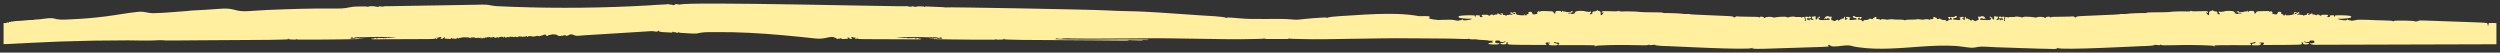 <?xml version="1.0" encoding="UTF-8"?> <svg xmlns="http://www.w3.org/2000/svg" viewBox="0 0 279.95 5.89" data-guides="{&quot;vertical&quot;:[],&quot;horizontal&quot;:[]}"><rect x="0" y="0" width="279.95" height="5.89" fill="#333333" stroke="none"/><defs></defs><path fill="#ffef9e" stroke="none" fill-opacity="1" stroke-width="0.4" stroke-opacity="1" id="tSvgd26a51cba7" title="Path 2" d="M279.378 2.578C278.746 2.562 278.668 2.572 278.661 2.666C278.655 2.716 278.655 2.766 278.661 2.815C278.67 2.875 278.519 2.885 278.57 2.773C278.589 2.73 278.56 2.652 278.512 2.608C278.438 2.544 277.926 2.513 276.127 2.461C272.846 2.365 270.956 2.248 270.875 2.312C270.772 2.389 270.434 2.439 270.398 2.381C270.363 2.317 268.102 2.246 268.059 2.36C268.042 2.409 268.011 2.413 267.961 2.369C267.851 2.272 266.712 2.307 265.136 2.222C264.916 2.21 264.287 2.216 264.1 2.206C264.033 2.202 263.825 2.236 263.638 2.28C263.45 2.323 263.294 2.339 263.294 2.317C263.294 2.294 263.212 2.273 263.112 2.272C263.009 2.269 262.909 2.234 262.885 2.192C262.851 2.134 262.832 2.14 262.804 2.212C262.772 2.288 262.696 2.3 262.418 2.269C262.024 2.226 261.655 2.114 261.844 2.096C262.091 2.072 261.942 2.146 262.739 2.06C263.186 2.012 263.282 1.985 263.289 1.895C263.299 1.804 263.237 1.782 262.878 1.742C262.534 1.704 261.713 1.698 261.507 1.73C261.44 1.74 261.476 1.957 261.416 1.889C261.39 1.855 261.376 1.814 261.376 1.772C261.376 1.736 261.34 1.702 261.299 1.704C261.12 1.712 260.847 1.696 260.904 1.792C260.957 1.881 260.823 1.949 260.677 1.907C260.569 1.878 260.569 1.869 260.67 1.768C260.77 1.662 260.763 1.66 260.344 1.65C260.074 1.644 259.928 1.662 259.95 1.7C259.998 1.78 259.742 1.774 259.742 1.696C259.742 1.622 259.364 1.598 259.421 1.694C259.483 1.804 259.254 1.612 259.134 1.626C258.986 1.644 258.909 1.616 258.945 1.561C258.998 1.477 258.816 1.479 258.787 1.545C258.756 1.618 258.436 1.678 258.438 1.611C258.441 1.517 258.825 1.517 258.512 1.497C258.359 1.487 258.321 1.507 258.33 1.589C258.352 1.754 258.192 1.602 258.039 1.72C257.962 1.777 257.936 1.777 257.9 1.714C257.876 1.674 257.823 1.654 257.795 1.672C257.704 1.724 257.505 1.567 257.35 1.648C257.206 1.724 257.214 1.574 257.369 1.539C257.5 1.509 257.529 1.437 257.436 1.377C257.403 1.356 257.316 1.389 257.24 1.457C257.094 1.585 256.948 1.614 256.95 1.515C256.95 1.393 257.135 1.479 257.221 1.392C257.242 1.369 257.17 1.353 257.058 1.353C256.902 1.353 256.862 1.378 256.876 1.451C256.883 1.51 256.862 1.569 256.819 1.611C256.728 1.684 255.893 1.774 255.962 1.674C256.017 1.593 255.879 1.568 255.869 1.708C255.867 1.782 255.857 1.788 255.833 1.73C255.805 1.662 255.793 1.66 255.747 1.728C255.704 1.788 255.695 1.783 255.697 1.704C255.697 1.642 255.656 1.6 255.584 1.6C255.463 1.596 255.362 1.419 255.482 1.415C255.596 1.411 255.096 1.156 255.037 1.479C255.008 1.628 254.848 1.658 254.577 1.565C254.422 1.509 254.4 1.483 254.46 1.418C254.518 1.354 254.515 1.336 254.434 1.333C254.379 1.333 254.338 1.299 254.34 1.258C254.345 1.202 254.328 1.2 254.271 1.258C254.183 1.342 254.077 1.352 254.128 1.272C254.149 1.238 253.975 1.224 253.673 1.236C252.814 1.27 252.728 1.22 252.647 1.395C252.561 1.58 252.42 1.536 252.46 1.471C252.516 1.385 252.363 1.367 252.415 1.284C252.436 1.252 252.307 1.224 252.116 1.22C251.843 1.214 251.784 1.228 251.807 1.298C251.851 1.423 251.661 1.33 251.704 1.264C251.75 1.194 251.635 1.186 251.58 1.27C251.559 1.304 251.487 1.314 251.427 1.291C251.365 1.27 251.312 1.274 251.312 1.3C251.312 1.355 250.714 1.405 250.719 1.306C250.721 1.21 250.465 1.254 250.437 1.355C250.413 1.433 250.417 1.435 250.475 1.36C250.52 1.298 250.537 1.294 250.537 1.347C250.537 1.395 250.618 1.423 250.772 1.427C251.095 1.435 251.054 1.562 250.863 1.511C250.779 1.489 250.678 1.499 250.63 1.536C250.571 1.585 250.502 1.585 250.382 1.536C250.293 1.501 250.238 1.455 250.257 1.435C250.279 1.415 250.241 1.359 250.176 1.308C249.992 1.168 249.159 1.21 249.076 1.272C248.951 1.365 248.908 1.228 248.851 1.314C248.829 1.344 248.743 1.344 248.641 1.314C248.423 1.246 248.365 1.35 248.54 1.501C248.619 1.571 248.621 1.606 248.542 1.605C248.384 1.605 248.25 1.511 248.301 1.439C248.356 1.355 248.22 1.266 248.047 1.274C247.968 1.278 247.861 1.238 247.815 1.188C247.755 1.125 247.722 1.116 247.705 1.162C247.69 1.198 247.64 1.228 247.595 1.228C247.459 1.224 247.341 1.351 247.37 1.471C247.383 1.536 247.379 1.603 247.358 1.666C247.329 1.736 247.294 1.722 247.174 1.601C246.973 1.389 247.093 1.306 247.153 1.405C247.215 1.507 247.282 1.444 247.236 1.321C247.21 1.248 247.126 1.234 246.805 1.246C245.839 1.284 245.452 1.278 245.346 1.222C245.27 1.181 245.248 1.182 245.275 1.23C245.304 1.278 245.232 1.296 245.028 1.285C244.485 1.26 243.182 1.285 243.115 1.326C243.057 1.358 241.876 1.389 240.761 1.387C240.596 1.387 240.434 1.405 240.393 1.431C240.355 1.455 240.249 1.471 240.154 1.467C239.728 1.449 238.607 1.491 238.301 1.536C238.097 1.566 237.89 1.577 237.684 1.568C237.276 1.543 237.524 1.605 237.148 1.612C236.821 1.618 237.733 1.614 233.146 1.796C232.636 1.816 232.459 1.855 232.457 1.953C232.455 2.037 232.184 1.79 232.113 1.833C232.087 1.849 231.571 1.867 230.972 1.871C229.777 1.881 229.735 1.883 229.624 1.947C229.584 1.971 229.55 1.961 229.55 1.927C229.552 1.823 229.184 1.849 229.096 1.961C229.034 2.039 229.005 2.045 228.969 1.987C228.903 1.885 228.302 1.843 228.125 1.929C228.045 1.967 227.957 1.983 227.925 1.963C227.87 1.927 226.685 1.804 226.549 1.913C226.495 1.954 226.424 1.964 226.36 1.939C226.209 1.869 225.633 1.823 225.632 1.881C225.632 1.943 225 1.857 224.949 1.933C224.879 2.034 224.638 1.808 224.555 1.933C224.529 1.973 224.518 2.026 224.532 2.051C224.547 2.076 224.528 2.112 224.495 2.132C224.379 2.196 224.65 2.343 224.471 2.337C224.403 2.337 224.379 2.294 224.391 2.202C224.403 2.128 224.433 2.037 224.459 1.997C224.547 1.863 224.234 1.808 224.132 1.937C224.103 1.975 224.087 1.969 224.087 1.925C224.087 1.819 223.874 1.823 223.83 1.931C223.704 2.234 224.405 1.867 224.278 2.19C224.25 2.264 224.234 2.264 224.194 2.2C224.158 2.142 224.144 2.142 224.14 2.196C224.138 2.238 224.077 2.269 224.003 2.266C223.896 2.261 223.888 2.249 223.961 2.206C224.043 2.158 224.041 2.152 223.951 2.148C223.896 2.148 223.836 2.166 223.82 2.19C223.78 2.249 223.288 2.242 223.487 2.214C223.591 2.198 223.66 2.136 223.71 2.013C223.772 1.861 223.77 1.837 223.696 1.865C223.648 1.883 223.547 1.871 223.461 1.837C223.338 1.788 223.312 1.794 223.304 1.879C223.288 2.08 223.364 2.286 223.135 2.13C223.091 2.1 223.075 2.051 223.099 2.013C223.125 1.971 223.081 1.947 222.974 1.945C222.838 1.941 222.824 1.929 222.898 1.877C222.974 1.825 222.974 1.818 222.904 1.836C222.762 1.871 222.759 1.984 222.9 2.032C223.012 2.073 223.015 2.084 222.929 2.172C222.856 2.249 222.732 2.264 222.314 2.246C222.026 2.232 221.773 2.22 221.749 2.218C221.725 2.216 221.723 2.174 221.743 2.124C221.787 2.019 222.06 2.009 222.06 2.114C222.06 2.162 222.082 2.158 222.12 2.102C222.175 2.025 222.187 2.025 222.235 2.104C222.304 2.218 222.41 2.172 222.263 1.963C222.111 1.746 221.834 1.794 221.795 1.855C221.773 1.887 221.691 1.895 221.614 1.873C221.48 1.835 221.474 1.845 221.526 1.993C221.556 2.079 221.582 2.164 221.582 2.178C221.582 2.192 221.49 2.244 221.375 2.295C221.18 2.381 221.16 2.381 221.012 2.277C220.891 2.192 220.847 2.184 220.809 2.242C220.748 2.335 220.706 2.331 220.59 2.212C220.54 2.16 220.479 2.136 220.447 2.154C220.415 2.174 220.393 2.159 220.393 2.118C220.393 2.08 220.345 2.064 220.284 2.084C220.204 2.108 220.164 2.084 220.144 1.999C220.098 1.804 219.985 1.847 220.019 2.047C220.043 2.178 220.029 2.228 219.969 2.224C219.925 2.222 219.834 2.178 219.774 2.132C219.664 2.049 219.666 2.045 219.79 2.049C220.056 2.054 219.859 1.839 219.658 1.896C219.346 1.985 219.351 1.979 219.457 2.043C219.513 2.077 219.541 2.142 219.521 2.188C219.471 2.306 219.282 2.218 218.892 2.204C218.723 2.198 218.679 2.176 218.707 2.108C218.772 1.951 219.081 2.104 219.135 1.867C219.156 1.772 218.934 1.762 218.9 1.855C218.862 1.963 218.141 1.849 218.139 1.933C218.137 2.032 218.392 2.236 218.358 2.062C218.334 1.937 218.486 1.941 218.549 2.066C218.605 2.176 218.595 2.194 218.477 2.196C218.229 2.204 218.199 2.214 218.119 2.315C218.042 2.413 218.028 2.413 217.912 2.3C217.846 2.234 217.779 2.202 217.767 2.232C217.737 2.306 217.237 2.162 217.277 2.096C217.295 2.068 217.235 2.068 217.149 2.098C216.933 2.174 216.883 2.166 216.885 2.054C216.885 2.003 216.863 1.979 216.833 1.997C216.801 2.014 216.763 2.003 216.744 1.969C216.724 1.935 216.654 1.907 216.586 1.905C216.497 1.903 216.472 1.933 216.493 2.023C216.516 2.125 216.493 2.142 216.329 2.138C216.222 2.136 216.104 2.164 216.065 2.202C216.013 2.252 215.993 2.252 215.993 2.202C215.995 2.094 215.473 2.168 215.4 2.196C215.274 2.244 214.816 2.103 214.657 2.156C214.398 2.244 213.442 2.128 213.309 2.286C213.175 2.128 212.22 2.244 211.961 2.156C211.802 2.102 211.341 2.244 211.218 2.196C211.144 2.168 210.621 2.094 210.625 2.202C210.625 2.252 210.607 2.25 210.553 2.202C210.513 2.164 210.396 2.134 210.288 2.138C210.125 2.142 210.101 2.124 210.125 2.023C210.147 1.933 210.123 1.903 210.032 1.905C209.964 1.905 209.894 1.935 209.874 1.969C209.854 2.003 209.815 2.014 209.785 1.997C209.755 1.979 209.731 2.003 209.733 2.054C209.735 2.164 209.685 2.172 209.468 2.098C209.382 2.068 209.322 2.068 209.34 2.096C209.382 2.164 208.881 2.307 208.851 2.232C208.839 2.204 208.771 2.236 208.706 2.3C208.59 2.413 208.576 2.415 208.498 2.315C208.419 2.214 208.389 2.204 208.14 2.196C208.021 2.192 208.012 2.176 208.068 2.066C208.132 1.941 208.283 1.937 208.259 2.062C208.225 2.236 208.482 2.032 208.478 1.933C208.478 1.849 207.758 1.963 207.718 1.855C207.684 1.76 207.461 1.772 207.483 1.867C207.537 2.106 207.845 1.951 207.911 2.108C207.939 2.176 207.897 2.198 207.726 2.204C207.335 2.218 207.148 2.306 207.096 2.188C207.077 2.142 207.105 2.077 207.16 2.043C207.264 1.979 207.272 1.985 206.959 1.895C206.758 1.837 206.559 2.054 206.828 2.048C206.951 2.046 206.953 2.048 206.844 2.132C206.782 2.18 206.692 2.221 206.649 2.224C206.589 2.228 206.575 2.178 206.599 2.047C206.635 1.847 206.519 1.804 206.473 1.999C206.454 2.084 206.414 2.108 206.334 2.084C206.272 2.064 206.225 2.08 206.225 2.118C206.225 2.158 206.202 2.172 206.171 2.154C206.141 2.136 206.077 2.16 206.028 2.212C205.912 2.332 205.868 2.337 205.808 2.241C205.77 2.184 205.729 2.192 205.605 2.277C205.458 2.38 205.438 2.381 205.243 2.295C205.13 2.246 205.036 2.194 205.036 2.178C205.036 2.164 205.062 2.079 205.091 1.993C205.143 1.843 205.137 1.836 205.004 1.873C204.924 1.895 204.843 1.887 204.823 1.855C204.783 1.794 204.508 1.746 204.355 1.963C204.209 2.172 204.315 2.216 204.383 2.104C204.433 2.025 204.443 2.023 204.498 2.102C204.538 2.158 204.56 2.162 204.558 2.114C204.558 2.009 204.831 2.016 204.874 2.124C204.894 2.174 204.893 2.216 204.868 2.218C204.844 2.219 204.592 2.232 204.303 2.246C203.885 2.266 203.762 2.25 203.688 2.172C203.604 2.084 203.607 2.07 203.718 2.033C203.857 1.985 203.855 1.869 203.714 1.836C203.644 1.817 203.646 1.825 203.72 1.877C203.796 1.929 203.781 1.941 203.644 1.945C203.536 1.947 203.493 1.971 203.518 2.013C203.542 2.049 203.527 2.098 203.483 2.13C203.252 2.286 203.329 2.08 203.313 1.879C203.307 1.796 203.28 1.788 203.156 1.837C203.073 1.871 202.971 1.883 202.921 1.865C202.85 1.837 202.848 1.861 202.907 2.013C202.957 2.136 203.026 2.2 203.13 2.214C203.329 2.244 202.838 2.249 202.798 2.19C202.782 2.166 202.724 2.146 202.667 2.148C202.577 2.15 202.575 2.156 202.656 2.206C202.73 2.249 202.722 2.261 202.614 2.265C202.541 2.269 202.479 2.238 202.477 2.196C202.473 2.142 202.459 2.142 202.424 2.2C202.384 2.266 202.368 2.264 202.34 2.19C202.212 1.865 202.913 2.232 202.788 1.931C202.744 1.826 202.529 1.819 202.531 1.925C202.531 1.971 202.513 1.975 202.485 1.937C202.384 1.806 202.069 1.861 202.159 1.997C202.185 2.037 202.217 2.128 202.226 2.202C202.241 2.291 202.214 2.336 202.147 2.337C201.968 2.341 202.236 2.196 202.123 2.132C202.089 2.112 202.071 2.077 202.085 2.051C202.099 2.026 202.087 1.971 202.063 1.933C201.98 1.806 201.739 2.032 201.669 1.933C201.617 1.857 200.988 1.943 200.986 1.881C200.986 1.823 200.409 1.871 200.257 1.939C200.193 1.964 200.121 1.954 200.066 1.913C199.931 1.804 198.744 1.929 198.69 1.963C198.658 1.983 198.571 1.967 198.491 1.929C198.314 1.843 197.713 1.885 197.647 1.987C197.611 2.045 197.581 2.039 197.52 1.961C197.43 1.849 197.061 1.822 197.065 1.927C197.065 1.961 197.031 1.969 196.992 1.947C196.881 1.883 196.839 1.881 195.644 1.871C195.045 1.867 194.529 1.849 194.503 1.833C194.431 1.79 194.161 2.034 194.158 1.953C194.157 1.855 193.979 1.816 193.47 1.796C188.882 1.614 189.794 1.619 189.468 1.612C189.091 1.605 189.34 1.543 188.932 1.568C188.726 1.577 188.519 1.566 188.315 1.536C188.008 1.491 186.887 1.449 186.463 1.467C186.368 1.471 186.262 1.455 186.222 1.431C186.182 1.407 186.021 1.387 185.856 1.387C184.741 1.387 183.558 1.358 183.5 1.326C183.435 1.288 182.129 1.262 181.587 1.286C181.384 1.296 181.31 1.28 181.34 1.23C181.368 1.182 181.348 1.181 181.268 1.222C181.167 1.278 180.776 1.284 179.809 1.246C179.492 1.234 179.407 1.248 179.379 1.321C179.335 1.441 179.402 1.507 179.462 1.405C179.522 1.306 179.642 1.391 179.441 1.601C179.325 1.722 179.287 1.736 179.257 1.666C179.237 1.62 179.233 1.529 179.245 1.471C179.273 1.352 179.156 1.224 179.02 1.228C178.975 1.228 178.925 1.198 178.911 1.162C178.895 1.116 178.859 1.125 178.801 1.188C178.755 1.238 178.648 1.278 178.568 1.274C178.399 1.266 178.262 1.355 178.316 1.439C178.363 1.513 178.23 1.602 178.072 1.605C177.993 1.605 177.994 1.57 178.077 1.501C178.25 1.35 178.194 1.246 177.975 1.314C177.874 1.346 177.786 1.346 177.766 1.314C177.708 1.228 177.665 1.365 177.539 1.272C177.453 1.208 176.623 1.168 176.44 1.308C176.374 1.358 176.336 1.413 176.358 1.435C176.378 1.455 176.322 1.501 176.233 1.536C176.115 1.585 176.048 1.585 175.986 1.536C175.938 1.499 175.836 1.489 175.753 1.511C175.562 1.562 175.52 1.435 175.844 1.427C175.998 1.423 176.082 1.395 176.079 1.347C176.079 1.296 176.095 1.3 176.141 1.359C176.197 1.435 176.203 1.435 176.179 1.355C176.149 1.254 175.895 1.21 175.896 1.306C175.898 1.405 175.303 1.355 175.303 1.3C175.303 1.274 175.251 1.27 175.189 1.291C175.128 1.314 175.058 1.304 175.036 1.27C174.98 1.188 174.865 1.194 174.911 1.264C174.955 1.33 174.763 1.423 174.807 1.298C174.831 1.228 174.771 1.214 174.5 1.22C174.308 1.224 174.18 1.252 174.2 1.284C174.254 1.369 174.1 1.387 174.154 1.471C174.196 1.536 174.055 1.58 173.969 1.395C173.887 1.22 173.802 1.27 172.942 1.236C172.641 1.224 172.466 1.238 172.488 1.272C172.539 1.352 172.432 1.341 172.344 1.258C172.286 1.202 172.27 1.202 172.274 1.258C172.276 1.3 172.237 1.332 172.181 1.333C172.101 1.333 172.097 1.352 172.155 1.418C172.215 1.483 172.195 1.509 172.038 1.565C171.769 1.658 171.607 1.628 171.579 1.479C171.52 1.155 171.018 1.411 171.134 1.415C171.255 1.419 171.155 1.598 171.03 1.6C170.963 1.6 170.919 1.644 170.919 1.704C170.919 1.783 170.909 1.788 170.869 1.728C170.823 1.66 170.811 1.662 170.783 1.73C170.759 1.788 170.749 1.782 170.745 1.708C170.737 1.568 170.598 1.593 170.654 1.674C170.721 1.774 169.889 1.684 169.797 1.611C169.754 1.569 169.733 1.51 169.74 1.451C169.756 1.378 169.712 1.353 169.559 1.353C169.445 1.353 169.373 1.369 169.395 1.392C169.481 1.481 169.664 1.393 169.666 1.515C169.668 1.614 169.521 1.584 169.375 1.457C169.3 1.389 169.216 1.355 169.18 1.378C169.087 1.437 169.115 1.509 169.246 1.539C169.403 1.574 169.41 1.724 169.266 1.648C169.111 1.567 168.911 1.726 168.822 1.672C168.79 1.654 168.74 1.672 168.716 1.714C168.679 1.778 168.653 1.778 168.577 1.72C168.426 1.602 168.263 1.754 168.286 1.588C168.298 1.507 168.258 1.487 168.105 1.497C167.792 1.519 168.177 1.519 168.179 1.611C168.179 1.678 167.86 1.618 167.83 1.545C167.803 1.479 167.619 1.477 167.673 1.561C167.709 1.616 167.631 1.644 167.484 1.627C167.362 1.612 167.133 1.803 167.197 1.694C167.253 1.599 166.873 1.622 166.875 1.696C166.875 1.776 166.622 1.782 166.668 1.7C166.689 1.662 166.544 1.644 166.273 1.65C165.855 1.66 165.847 1.664 165.949 1.768C166.048 1.869 166.048 1.877 165.941 1.907C165.795 1.949 165.66 1.881 165.714 1.792C165.772 1.698 165.495 1.714 165.318 1.704C165.278 1.702 165.242 1.734 165.242 1.772C165.242 1.814 165.228 1.855 165.202 1.889C165.141 1.959 165.178 1.742 165.111 1.73C164.906 1.698 164.085 1.704 163.741 1.742C163.38 1.782 163.318 1.804 163.328 1.895C163.339 1.985 163.43 2.013 163.878 2.06C164.676 2.146 164.529 2.073 164.772 2.096C164.965 2.114 164.595 2.228 164.199 2.269C163.922 2.299 163.846 2.288 163.814 2.212C163.784 2.138 163.764 2.134 163.733 2.192C163.709 2.234 163.607 2.267 163.506 2.272C163.404 2.273 163.323 2.295 163.323 2.317C163.323 2.341 163.167 2.323 162.98 2.279C162.793 2.236 162.582 2.202 162.518 2.206C162.331 2.216 161.704 2.21 161.483 2.222C161.338 2.229 161.196 2.236 161.059 2.242C160.648 2.214 160.324 2.146 159.988 2.065C160.021 2.054 160.047 2.041 160.057 2.025C160.171 1.838 160.103 1.806 159.583 1.8C159.41 1.8 159.149 1.8 158.888 1.81C157.697 1.579 155.776 1.403 151.332 1.728C150.996 1.752 148.895 1.839 148.642 1.987C148.577 2.025 148.553 2.026 148.548 1.991C148.545 1.955 148.419 1.949 148.087 1.969C147.378 2.011 146.669 2.057 145.964 2.136C145.628 2.174 145.273 2.234 144.935 2.198C143.84 2.078 142.717 2.132 141.613 2.126C141.08 2.123 140.546 2.121 140.013 2.118C139.274 2.114 138.569 2.013 137.829 1.971C137.496 1.951 137.37 1.957 137.367 1.993C137.363 2.029 137.341 2.029 137.273 1.989C137.02 1.842 134.92 1.756 134.583 1.73C125.751 1.084 127.069 1.333 124.118 1.172C122.044 1.059 106.121 0.778 105.966 0.828C105.908 0.846 105.86 0.848 105.86 0.832C105.86 0.816 105.466 0.79 104.986 0.776C103.875 0.744 103.608 0.697 103.606 0.744C103.606 0.798 103.472 0.79 103.506 0.752C103.54 0.714 102.656 0.691 102.656 0.734C102.656 0.782 102.314 0.77 102.27 0.72C102.244 0.691 102.21 0.691 102.153 0.72C102.067 0.766 101.71 0.752 101.666 0.703C101.651 0.685 101.617 0.68 101.583 0.694C101.372 0.774 77.166 0.159 76.157 0.507C76.099 0.527 76.041 0.527 76.023 0.507C76.008 0.489 75.898 0.469 75.779 0.463C75.615 0.457 75.572 0.468 75.593 0.511C75.613 0.549 75.596 0.561 75.544 0.545C75.4 0.505 75.414 0.659 75.336 0.567C75.279 0.499 74.93 0.521 74.886 0.473C74.868 0.456 74.799 0.456 74.725 0.473C74.653 0.491 74.327 0.511 73.998 0.521C73.534 0.533 73.09 0.581 72.629 0.606C67.6 0.895 62.56 0.949 57.526 0.768C56.898 0.746 56.269 0.721 55.641 0.691C55.223 0.671 54.86 0.557 54.454 0.525C54.114 0.499 53.763 0.525 53.422 0.531C52.686 0.543 43.686 0.699 43.411 0.696C43.348 0.696 43.214 0.712 43.155 0.688C43.121 0.677 43.087 0.678 43.071 0.697C43.027 0.746 42.671 0.758 42.585 0.714C42.527 0.685 42.493 0.685 42.468 0.714C42.352 0.846 42.051 0.71 41.906 0.704C41.697 0.694 41.43 0.674 41.229 0.742C41.229 0.744 41.231 0.762 41.229 0.768C41.153 0.778 41.034 0.716 40.926 0.72C40.319 0.738 39.696 0.691 39.101 0.828C38.539 0.96 38.01 0.96 37.434 0.953C34.919 0.928 32.412 1.013 29.9 1.117C29.269 1.15 28.639 1.189 28.01 1.232C27.546 1.264 27.09 1.284 26.633 1.188C26.31 1.12 25.997 1.019 25.667 0.983C25.432 0.957 25.195 0.957 24.958 0.967C24.303 0.997 23.646 1.053 22.991 1.097C22.312 1.143 21.619 1.149 20.944 1.232C19.692 1.316 18.427 1.457 17.173 1.477C16.797 1.483 16.456 1.385 16.09 1.332C15.887 1.304 15.682 1.302 15.478 1.323C14.248 1.445 13.023 1.69 11.793 1.842C10.57 1.993 9.344 2.108 8.113 2.154C7.548 2.174 6.903 2.254 6.345 2.146C6.178 2.114 6.025 2.045 5.853 2.034C5.25 2.003 4.645 2.178 4.04 2.187C3.882 2.19 3.755 2.206 3.757 2.221C3.757 2.238 3.659 2.246 3.54 2.238C3.233 2.22 2.751 2.319 2.025 2.343C1.736 2.353 1.505 2.375 1.507 2.395C1.507 2.413 1.439 2.421 1.36 2.413C1.28 2.405 1.212 2.413 1.214 2.435C1.214 2.457 1.164 2.467 1.097 2.455C1.016 2.442 0.977 2.455 0.98 2.493C0.982 2.568 0.838 2.566 0.896 2.501C0.92 2.473 0.886 2.481 0.826 2.516C0.761 2.551 0.69 2.575 0.617 2.588C0.551 2.584 0.478 2.58 0.4 2.576C0.4 3.364 0.4 4.152 0.4 4.94C0.609 4.94 0.818 4.936 1.031 4.922C1.662 4.884 5.454 4.695 6.718 4.651C9.246 4.563 11.777 4.519 14.307 4.518C15.217 4.518 16.134 4.562 17.041 4.534C17.342 4.524 17.645 4.506 17.947 4.496C18.031 4.494 18.371 4.524 18.399 4.51C18.284 4.565 19.666 4.522 22.23 4.512C30.207 4.484 32.226 4.45 32.262 4.386C32.277 4.361 32.327 4.335 32.367 4.335C32.425 4.335 32.425 4.343 32.362 4.368C32.305 4.392 32.351 4.408 32.514 4.42C32.928 4.45 33.143 4.44 33.236 4.388C33.303 4.35 33.315 4.35 33.283 4.388C33.251 4.425 33.297 4.438 33.438 4.438C36.55 4.448 40.46 4.383 40.644 4.353C40.765 4.333 40.706 4.325 40.445 4.327C40.162 4.327 40.082 4.317 40.114 4.279C40.148 4.241 40.136 4.241 40.063 4.281C39.985 4.325 39.963 4.325 39.935 4.281C39.911 4.243 39.901 4.243 39.901 4.281C39.901 4.354 39.244 4.345 39.242 4.311C39.242 4.293 39.262 4.259 39.29 4.227C39.353 4.157 39.569 4.185 39.551 4.261C39.539 4.307 39.551 4.307 39.61 4.257C39.708 4.177 39.897 4.193 40.112 4.157C40.192 4.144 40.248 4.153 40.25 4.179C40.25 4.213 40.267 4.213 40.316 4.179C40.351 4.153 40.433 4.145 40.507 4.161C40.578 4.177 40.753 4.179 40.901 4.167C41.599 4.111 44.248 4.145 44.306 4.179C44.373 4.219 43.517 4.201 43.519 4.249C43.519 4.269 43.483 4.263 43.431 4.235C43.361 4.197 43.342 4.197 43.344 4.235C43.344 4.275 43.322 4.273 43.242 4.233C43.149 4.185 43.143 4.187 43.186 4.259C43.268 4.391 43.127 4.241 43.027 4.243C42.999 4.243 42.997 4.267 43.023 4.291C43.061 4.331 43.053 4.331 42.977 4.291C42.846 4.223 42.68 4.295 42.49 4.251C42.227 4.191 42.303 4.391 42.103 4.279C42.021 4.233 41.988 4.233 41.934 4.277C41.896 4.306 41.797 4.327 41.713 4.321C41.51 4.309 41.554 4.393 41.749 4.398C41.912 4.404 47.073 4.385 48.041 4.374C48.538 4.368 48.678 4.354 48.734 4.306C48.799 4.251 48.805 4.251 48.809 4.311C48.813 4.356 48.851 4.368 48.935 4.353C49.024 4.335 49.034 4.321 48.975 4.295C48.813 4.229 49.148 4.281 49.249 4.211C49.269 4.197 49.223 4.189 49.15 4.195C49 4.207 48.54 4.165 49.086 4.147C49.209 4.144 49.333 4.139 49.456 4.136C49.281 4.322 49.281 4.321 49.391 4.339C49.528 4.36 49.651 4.331 49.609 4.287C49.59 4.267 49.615 4.249 49.668 4.249C49.717 4.249 49.761 4.215 49.761 4.177C49.761 4.118 49.769 4.12 49.812 4.185C49.845 4.233 49.839 4.274 49.797 4.293C49.745 4.317 49.824 4.333 50.036 4.343C50.171 4.348 50.302 4.356 50.331 4.359C50.462 4.373 50.534 4.348 50.532 4.293C50.53 4.211 50.651 4.213 50.613 4.287C50.559 4.386 50.95 4.265 50.952 4.355C50.956 4.44 50.998 4.295 51.131 4.311C51.176 4.317 51.208 4.299 51.201 4.273C51.181 4.211 51.302 4.201 51.306 4.285C51.31 4.367 51.436 4.306 51.396 4.265C51.38 4.247 51.432 4.237 51.511 4.243C51.591 4.247 51.67 4.234 51.688 4.213C51.724 4.173 52.144 4.159 52.439 4.189C52.525 4.197 52.612 4.237 52.628 4.273C52.656 4.333 52.66 4.333 52.662 4.273C52.664 4.205 52.706 4.193 52.959 4.189C53.168 4.185 53.206 4.193 53.174 4.231C53.156 4.253 53.209 4.259 53.293 4.247C53.407 4.231 53.434 4.239 53.407 4.277C53.387 4.305 53.413 4.291 53.462 4.249C53.522 4.199 53.556 4.189 53.558 4.221C53.558 4.251 53.596 4.261 53.648 4.247C53.697 4.233 53.735 4.241 53.735 4.265C53.737 4.319 53.867 4.269 53.813 4.213C53.761 4.159 53.912 4.201 53.92 4.291C53.922 4.329 53.937 4.337 53.952 4.309C53.966 4.283 54.016 4.271 54.062 4.281C54.109 4.293 54.155 4.271 54.169 4.229C54.193 4.161 54.195 4.161 54.203 4.229C54.213 4.325 54.341 4.261 54.292 4.213C54.275 4.193 54.289 4.175 54.323 4.175C54.426 4.175 54.364 4.301 54.432 4.227C54.48 4.176 54.761 4.111 54.705 4.181C54.681 4.212 54.694 4.211 54.745 4.179C54.861 4.105 54.907 4.117 54.884 4.215C54.864 4.297 54.868 4.297 54.93 4.205C54.992 4.114 55 4.112 55.026 4.179C55.071 4.299 55.067 4.155 55.266 4.133C55.356 4.124 55.378 4.138 55.354 4.187C55.328 4.237 55.344 4.247 55.418 4.225C55.473 4.209 55.517 4.215 55.517 4.239C55.517 4.261 55.545 4.269 55.577 4.255C55.667 4.215 55.537 4.173 55.633 4.133C55.667 4.12 55.687 4.129 55.678 4.155C55.659 4.219 55.928 4.225 55.911 4.173C55.894 4.117 56.354 4.105 56.316 4.145C56.276 4.189 56.417 4.243 56.394 4.179C56.367 4.116 56.525 4.078 56.529 4.151C56.531 4.227 56.712 4.219 56.851 4.138C56.913 4.102 56.943 4.096 56.919 4.124C56.857 4.197 57.062 4.179 57.06 4.136C57.06 4.116 57.118 4.104 57.191 4.107C57.385 4.117 57.252 4.128 57.498 4.15C57.6 4.159 57.692 4.144 57.721 4.111C57.759 4.07 57.771 4.07 57.773 4.11C57.775 4.178 58.012 4.167 58.01 4.117C58.01 4.096 58.048 4.088 58.099 4.099C58.151 4.111 58.189 4.099 58.189 4.068C58.189 4.024 58.197 4.024 58.241 4.068C58.271 4.097 58.325 4.107 58.36 4.092C58.4 4.074 58.428 4.078 58.428 4.099C58.428 4.144 58.538 4.139 58.649 4.09C58.689 4.072 58.723 4.078 58.723 4.102C58.723 4.126 58.789 4.116 58.872 4.078C59.005 4.018 59.02 4.018 59.022 4.076C59.026 4.16 59.143 4.153 59.141 4.09C59.139 4.026 59.517 4.024 59.639 4.088C59.703 4.122 59.734 4.122 59.762 4.088C59.782 4.064 59.844 4.052 59.894 4.066C59.947 4.08 60.037 4.058 60.105 4.016C60.17 3.974 60.2 3.968 60.174 4C60.097 4.096 60.262 3.982 60.378 4.052C60.431 4.084 60.447 4.082 60.445 4.046C60.445 4.02 60.469 4.008 60.499 4.018C60.529 4.03 60.569 4.02 60.589 3.998C60.614 3.975 60.65 3.967 60.682 3.978C60.716 3.99 60.74 3.986 60.738 3.968C60.738 3.95 60.818 3.914 60.913 3.889C61.076 3.845 61.092 3.849 61.13 3.938C61.16 4.008 61.204 4.032 61.297 4.02C61.365 4.012 61.415 3.982 61.405 3.956C61.375 3.881 61.715 3.924 61.769 3.869C61.797 3.839 61.994 3.837 62.239 3.865C62.308 3.874 62.372 3.905 62.422 3.952C62.502 4.038 62.823 4.064 62.89 3.99C62.918 3.961 62.934 3.964 62.938 4.002C62.942 4.05 62.95 4.052 62.992 4.006C63.054 3.938 63.346 3.928 63.41 3.992C63.446 4.028 63.487 4.026 63.583 3.986C63.74 3.918 63.788 3.83 64.017 3.849C64.135 3.857 64.188 3.896 64.282 3.933C64.358 3.962 64.424 3.988 64.511 4C64.748 4.028 65.031 3.98 65.266 3.964C67.686 3.814 70.106 3.663 72.527 3.512C72.746 3.498 72.969 3.469 73.186 3.5C73.284 3.514 73.592 3.598 73.648 3.5C73.666 3.47 73.731 3.445 73.789 3.445C73.869 3.445 73.875 3.454 73.817 3.479C73.68 3.534 73.977 3.59 74.508 3.61C75.215 3.635 75.281 3.687 75.283 3.606C75.287 3.524 75.404 3.538 75.402 3.584C75.402 3.638 75.703 3.584 75.701 3.636C75.701 3.687 75.92 3.683 75.969 3.632C76.002 3.598 76.023 3.598 76.051 3.632C76.091 3.675 76.278 3.68 76.34 3.686C76.609 3.713 76.882 3.723 77.152 3.735C77.417 3.747 77.694 3.775 77.961 3.755C78.128 3.743 78.277 3.699 78.437 3.669C78.972 3.57 79.6 3.602 80.153 3.596C81.405 3.582 82.656 3.614 83.904 3.675C86.411 3.799 88.898 4.048 91.379 4.314C91.898 4.37 92.288 4.291 92.772 4.181C93.214 4.08 93.483 4.155 93.782 4.388C93.786 4.289 93.941 4.347 94.031 4.335C94.083 4.329 94.096 4.335 94.136 4.314C94.158 4.305 94.085 4.219 94.182 4.245C94.236 4.259 94.204 4.331 94.258 4.356C94.322 4.388 94.437 4.365 94.508 4.361C94.658 4.352 94.855 4.365 94.992 4.327C94.983 4.314 94.966 4.309 94.949 4.301C94.907 4.283 94.901 4.241 94.933 4.193C94.977 4.126 94.985 4.126 94.985 4.185C94.985 4.223 95.028 4.255 95.078 4.257C95.13 4.257 95.156 4.275 95.136 4.295C95.094 4.339 95.218 4.368 95.355 4.347C95.462 4.329 95.464 4.331 95.289 4.143C95.412 4.147 95.536 4.151 95.659 4.155C96.205 4.171 95.745 4.215 95.596 4.203C95.522 4.197 95.476 4.203 95.496 4.219C95.598 4.289 95.932 4.237 95.771 4.303C95.711 4.327 95.722 4.341 95.811 4.36C95.894 4.379 95.932 4.365 95.936 4.319C95.94 4.259 95.948 4.259 96.012 4.314C96.07 4.365 96.207 4.377 96.705 4.382C97.673 4.392 102.833 4.412 102.997 4.407C103.192 4.398 103.236 4.317 103.032 4.329C102.947 4.333 102.849 4.313 102.812 4.285C102.756 4.241 102.722 4.243 102.642 4.287C102.443 4.398 102.519 4.199 102.256 4.259C102.065 4.303 101.9 4.231 101.768 4.299C101.692 4.337 101.685 4.337 101.723 4.299C101.748 4.273 101.746 4.251 101.718 4.251C101.619 4.251 101.477 4.4 101.559 4.267C101.603 4.197 101.597 4.193 101.503 4.241C101.422 4.283 101.4 4.283 101.402 4.243C101.402 4.203 101.384 4.203 101.314 4.243C101.262 4.271 101.225 4.277 101.227 4.257C101.227 4.207 100.372 4.227 100.44 4.187C100.496 4.153 103.144 4.119 103.845 4.176C103.992 4.187 104.167 4.183 104.239 4.17C104.313 4.153 104.394 4.161 104.43 4.187C104.478 4.221 104.494 4.221 104.496 4.187C104.496 4.162 104.554 4.151 104.633 4.165C104.849 4.201 105.039 4.185 105.137 4.265C105.197 4.315 105.209 4.315 105.197 4.269C105.179 4.193 105.394 4.165 105.458 4.235C105.485 4.265 105.505 4.301 105.505 4.319C105.505 4.353 104.849 4.362 104.846 4.289C104.846 4.253 104.837 4.253 104.812 4.289C104.785 4.331 104.763 4.331 104.685 4.289C104.614 4.249 104.602 4.249 104.633 4.287C104.667 4.325 104.585 4.335 104.302 4.335C104.042 4.335 103.982 4.341 104.104 4.36C104.287 4.39 108.197 4.456 111.309 4.446C111.451 4.446 111.495 4.432 111.465 4.396C111.433 4.358 111.443 4.358 111.511 4.396C111.604 4.448 111.819 4.458 112.233 4.428C112.399 4.416 112.442 4.402 112.385 4.377C112.323 4.351 112.323 4.343 112.38 4.343C112.42 4.343 112.471 4.368 112.486 4.394C112.522 4.456 114.539 4.49 122.515 4.52C125.078 4.53 126.462 4.574 126.346 4.518C126.195 4.444 127.951 4.59 127.953 4.506C127.957 4.424 128.501 4.542 128.612 4.458C128.658 4.424 127.636 4.409 125.546 4.413C124.148 4.414 123.407 4.42 122.071 4.436C120.827 4.452 118.163 4.414 118.113 4.38C118.093 4.367 118.119 4.355 118.171 4.356C118.328 4.359 118.292 4.225 118.376 4.303C118.432 4.356 118.991 4.368 118.993 4.317C118.993 4.265 119.338 4.331 119.379 4.291C119.419 4.253 118.902 4.37 126.209 4.305C127.324 4.295 129.265 4.287 129.627 4.281C130.286 4.267 138.372 4.425 138.922 4.394C139.456 4.367 141.457 4.379 141.524 4.317C141.558 4.287 141.586 4.289 141.62 4.327C141.66 4.368 141.835 4.379 142.492 4.37C142.661 4.37 142.824 4.366 142.964 4.365C143.121 4.367 143.279 4.369 143.436 4.37C144.093 4.379 144.27 4.37 144.308 4.327C144.343 4.288 144.37 4.285 144.403 4.317C144.471 4.379 146.472 4.367 147.006 4.394C147.555 4.424 155.641 4.267 156.3 4.281C156.662 4.289 161.569 4.303 162.295 4.322C163.438 4.352 164.448 4.395 164.446 4.345C164.446 4.319 164.5 4.326 164.567 4.362C164.76 4.46 165.192 4.377 165.278 4.402C165.409 4.442 165.63 4.464 166.128 4.484C166.445 4.496 166.706 4.524 166.708 4.543C166.708 4.563 166.849 4.572 167.02 4.562C167.189 4.551 167.269 4.558 167.195 4.577C167.088 4.606 167.076 4.629 167.133 4.695C167.195 4.765 167.167 4.779 166.962 4.784C166.732 4.791 166.6 4.869 166.712 4.932C166.793 4.98 167.642 5 167.786 4.96C167.948 4.914 167.928 4.797 167.812 4.844C167.695 4.892 167.327 4.745 167.418 4.685C167.458 4.659 167.47 4.62 167.45 4.589C167.412 4.532 167.958 4.478 167.958 4.606C167.958 4.723 168.378 4.731 168.412 4.677C168.428 4.654 168.488 4.629 168.537 4.629C168.617 4.629 168.615 4.641 168.519 4.715C168.456 4.763 168.301 4.806 168.171 4.811C167.94 4.819 167.938 4.821 168.071 4.908C168.157 4.964 168.301 4.988 168.457 4.972C168.66 4.952 168.704 4.926 168.689 4.845C168.675 4.772 168.706 4.743 168.796 4.741C168.898 4.739 168.909 4.755 168.854 4.825C168.798 4.896 168.806 4.92 168.898 4.966C168.96 4.995 169.608 5.022 170.345 5.022C174.071 5.028 173.069 5.109 173.071 4.842C173.071 4.711 173.529 4.737 173.578 4.812C173.609 4.858 173.584 4.87 173.501 4.848C173.398 4.823 173.386 4.837 173.427 4.944C173.471 5.055 173.529 5.072 173.965 5.076C174.407 5.079 174.452 5.069 174.433 4.976C174.391 4.779 173.858 4.896 174.036 4.743C174.099 4.691 174.14 4.685 174.166 4.725C174.186 4.759 174.297 4.784 174.411 4.781C174.524 4.779 174.618 4.802 174.618 4.835C174.618 4.869 174.598 4.894 174.568 4.894C174.496 4.894 174.514 5.051 174.588 5.058C174.715 5.067 178.548 5.022 178.628 5.097C178.664 5.131 178.656 5.153 178.605 5.155C178.497 5.157 178.568 5.253 178.68 5.159C178.738 5.111 179.148 5.079 180.036 5.055C183.178 4.974 184.446 5.173 184.643 5.002C184.727 4.93 184.733 4.93 184.691 5.002C184.649 5.074 184.701 5.079 185.012 5.036C185.243 5.004 185.368 5.006 185.348 5.041C185.316 5.095 186.089 5.157 186.857 5.165C186.951 5.165 195.857 5.637 196.176 5.376C196.231 5.33 196.257 5.327 196.235 5.366C196.128 5.555 197.087 5.474 204.048 5.255C204.472 5.241 204.805 5.207 204.805 5.175C204.805 5.145 204.769 5.12 204.729 5.12C204.673 5.12 204.671 5.103 204.729 5.046C204.773 5 204.819 4.992 204.845 5.028C204.868 5.059 204.966 5.117 205.064 5.16C205.185 5.209 205.398 5.216 205.779 5.185C206.298 5.139 206.884 4.994 207.389 5.155C207.648 5.237 207.929 5.267 208.197 5.304C208.767 5.384 209.342 5.426 209.916 5.446C211.077 5.484 212.236 5.42 213.393 5.34C214.633 5.255 215.873 5.145 217.118 5.115C217.739 5.098 218.361 5.109 218.981 5.145C219.579 5.183 220.168 5.308 220.762 5.346C221.127 5.368 221.466 5.225 221.831 5.221C222.404 5.215 222.988 5.271 223.563 5.29C224.54 5.322 228.596 5.47 229.648 5.476C229.733 5.476 230.342 5.531 230.366 5.39C230.365 5.383 230.363 5.376 230.359 5.37C230.337 5.33 230.362 5.334 230.418 5.38C230.737 5.641 239.644 5.169 239.737 5.169C240.507 5.163 241.278 5.1 241.247 5.046C241.222 5.01 241.35 5.007 241.582 5.04C241.893 5.083 241.945 5.077 241.902 5.006C241.862 4.932 241.866 4.932 241.95 5.006C242.148 5.177 243.416 4.978 246.557 5.06C247.447 5.083 247.856 5.113 247.913 5.163C248.026 5.256 248.1 5.163 247.99 5.159C247.937 5.159 247.93 5.137 247.966 5.101C248.045 5.026 251.879 5.072 252.006 5.061C252.08 5.055 252.099 4.9 252.025 4.898C251.996 4.898 251.975 4.873 251.975 4.839C251.975 4.806 252.071 4.781 252.183 4.785C252.296 4.787 252.405 4.763 252.427 4.729C252.453 4.687 252.496 4.693 252.556 4.747C252.736 4.902 252.202 4.783 252.162 4.98C252.14 5.073 252.188 5.083 252.628 5.079C253.066 5.075 253.125 5.06 253.166 4.947C253.207 4.84 253.197 4.826 253.092 4.852C253.008 4.874 252.984 4.862 253.015 4.816C253.066 4.741 253.523 4.715 253.523 4.846C253.525 5.114 252.523 5.029 256.25 5.026C256.984 5.026 257.635 5 257.697 4.97C257.788 4.926 257.795 4.9 257.74 4.829C257.685 4.759 257.697 4.743 257.797 4.745C257.888 4.747 257.919 4.777 257.905 4.848C257.89 4.93 257.933 4.954 258.137 4.976C258.292 4.992 258.436 4.968 258.522 4.912C258.656 4.823 258.654 4.823 258.424 4.814C258.292 4.81 258.139 4.766 258.074 4.719C257.981 4.647 257.977 4.631 258.055 4.633C258.108 4.633 258.165 4.657 258.182 4.681C258.218 4.735 258.637 4.727 258.637 4.61C258.637 4.482 259.182 4.536 259.144 4.594C259.125 4.625 259.137 4.665 259.175 4.689C259.268 4.749 258.9 4.896 258.78 4.848C258.665 4.801 258.646 4.917 258.804 4.962C259.101 5.05 259.498 5.012 259.809 5.012C260.124 5.012 278.995 4.956 279.55 4.956C279.55 4.168 279.55 3.38 279.55 2.592C279.486 2.59 279.424 2.586 279.378 2.578Z"></path></svg> 